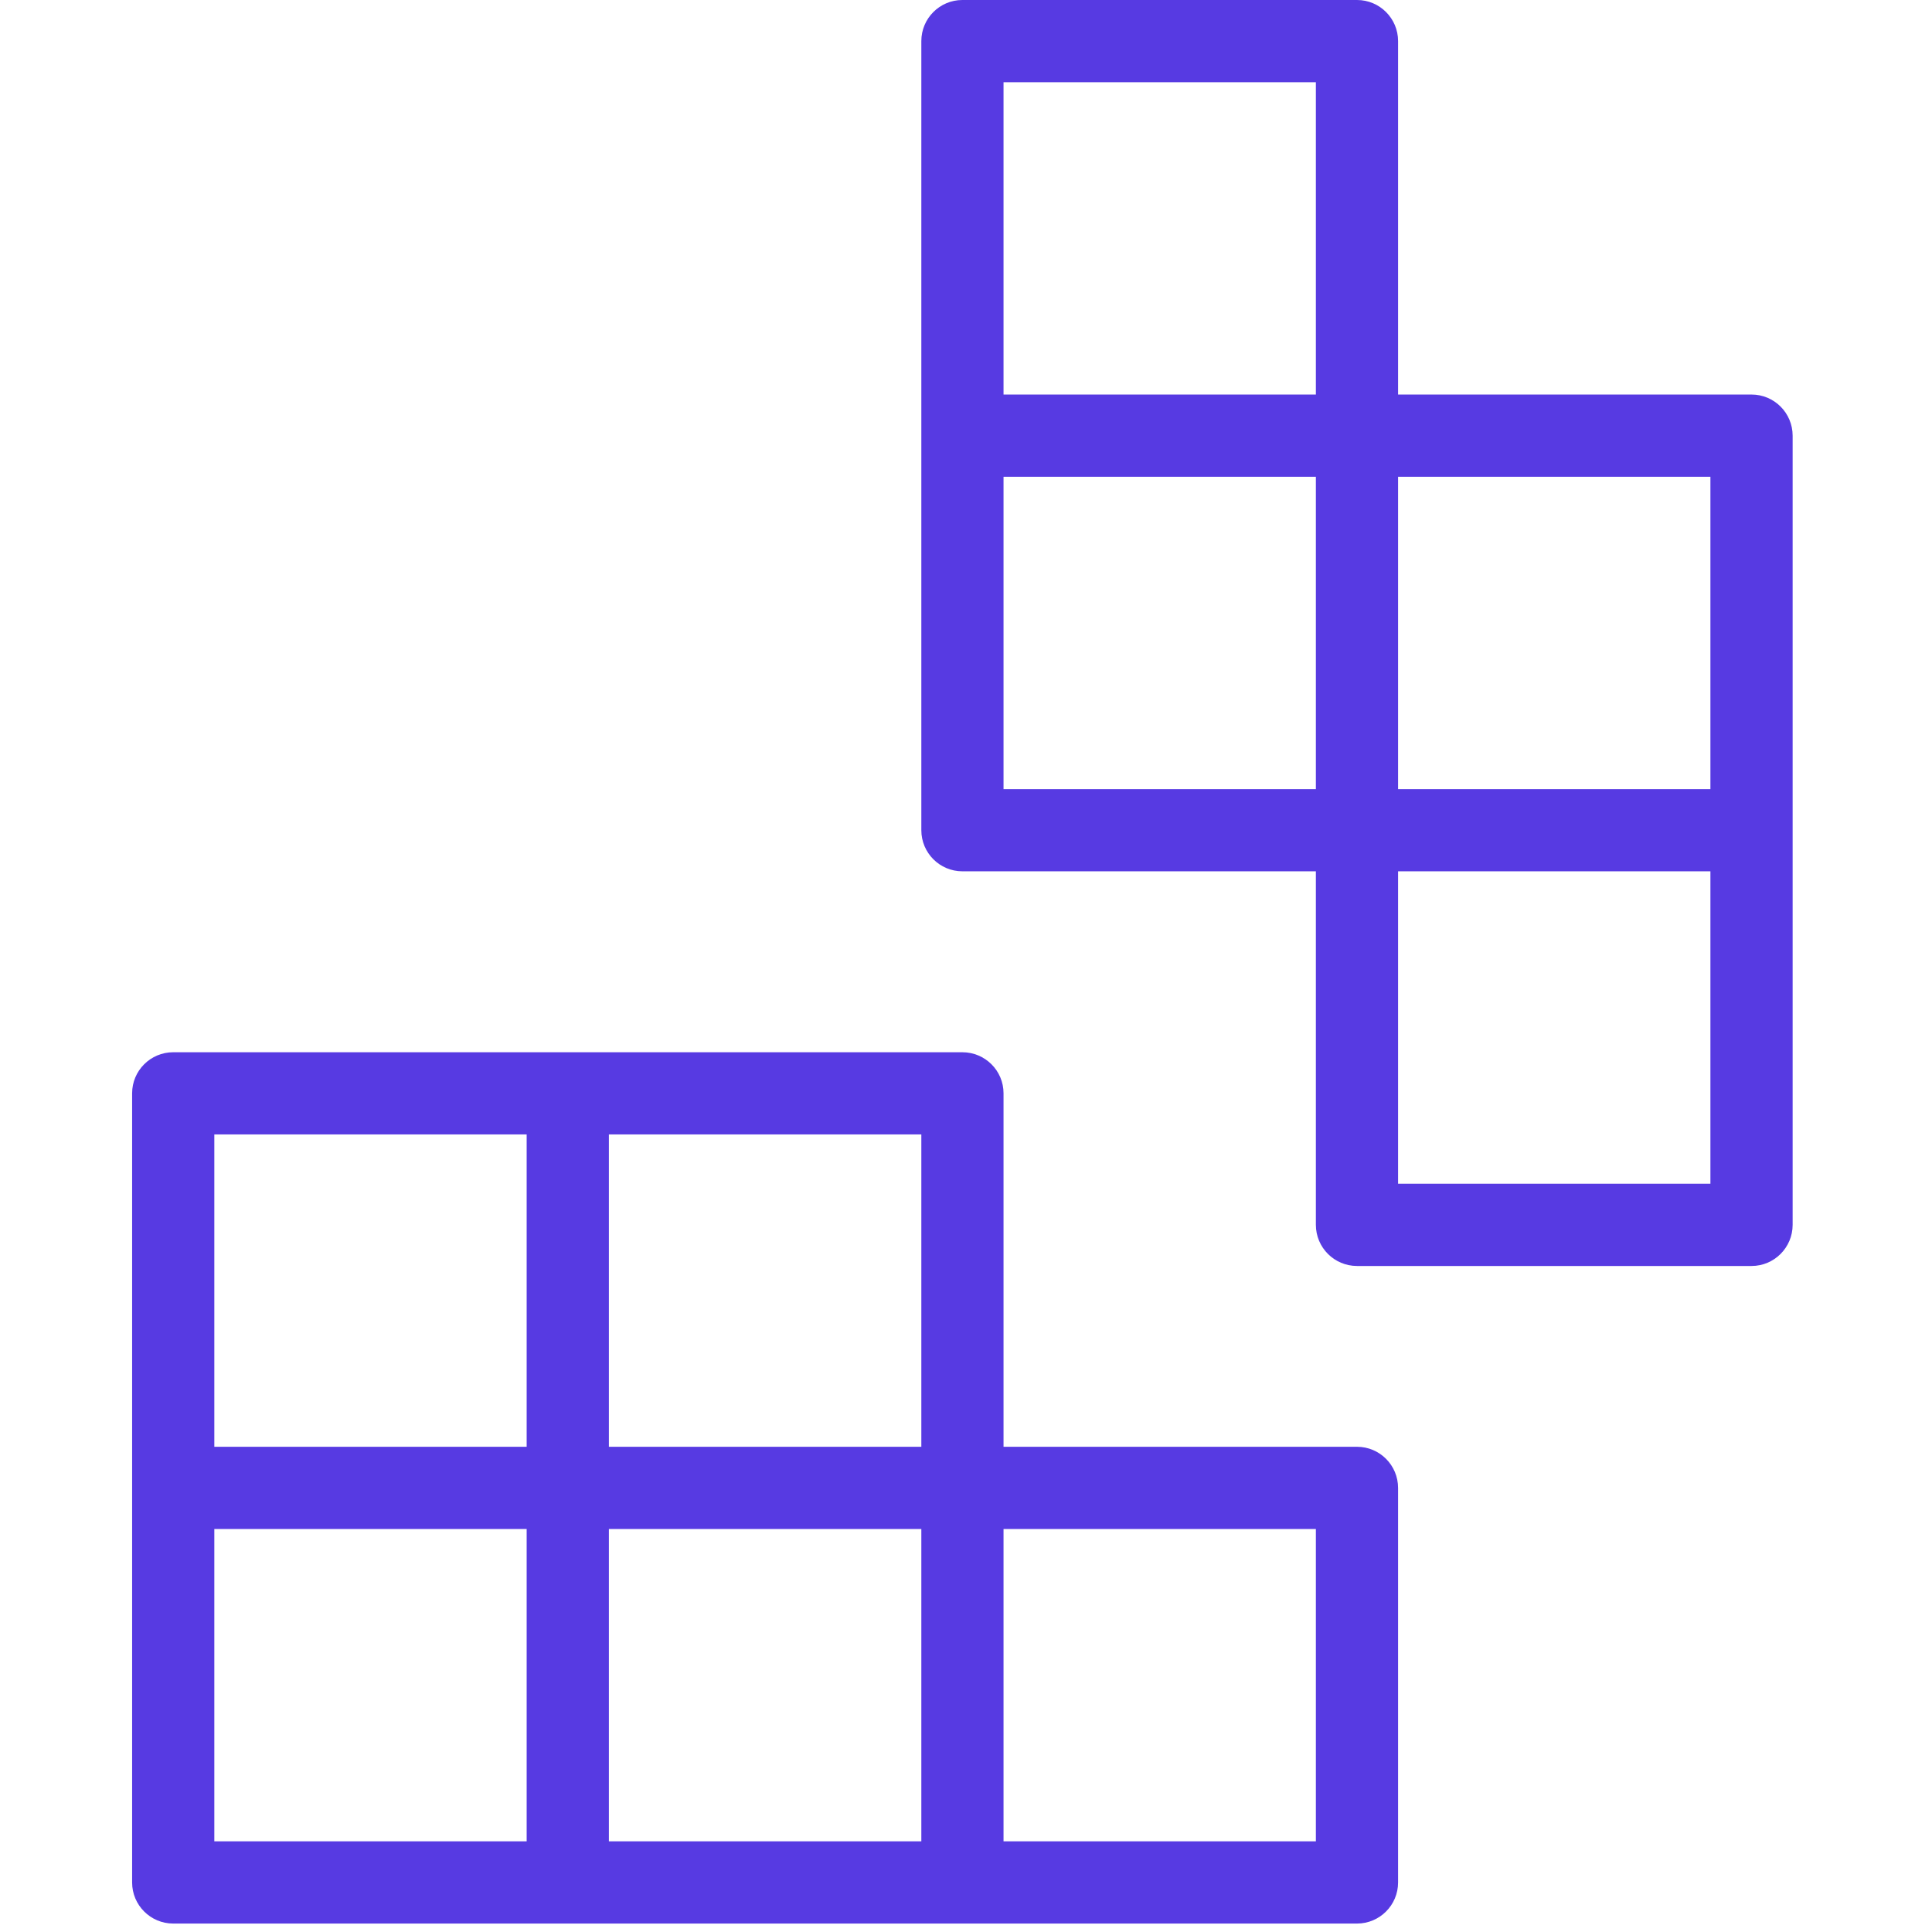 <svg xmlns="http://www.w3.org/2000/svg" xmlns:xlink="http://www.w3.org/1999/xlink" width="100" zoomAndPan="magnify" viewBox="0 0 75 75" height="100" preserveAspectRatio="xMidYMid meet" version="1.2"><defs><clipPath id="40272d7dce"><path d="M 5.109 0 L 69.609 0 L 69.609 75 L 5.109 75 Z M 5.109 0 "/></clipPath></defs><g id="d8b0ab95ea"><g clip-rule="nonzero" clip-path="url(#40272d7dce)"><path style=" stroke:none;fill-rule:evenodd;fill:#573ae2;fill-opacity:1;" d="M 51.082 33.824 L 37.359 33.824 C 36.48 33.824 35.766 33.109 35.766 32.23 L 35.766 1.594 C 35.766 0.715 36.48 0 37.359 0 L 52.68 0 C 53.559 0 54.273 0.715 54.273 1.594 L 54.273 15.316 L 67.996 15.316 C 68.875 15.316 69.59 16.031 69.59 16.914 L 69.59 47.547 C 69.59 48.43 68.875 49.145 67.996 49.145 L 52.68 49.145 C 51.797 49.145 51.082 48.43 51.082 47.547 Z M 66.398 30.633 L 66.398 18.508 L 54.273 18.508 L 54.273 30.633 Z M 54.273 33.824 L 54.273 45.953 L 66.398 45.953 L 66.398 33.824 Z M 51.082 15.316 L 51.082 3.191 L 38.957 3.191 L 38.957 15.316 Z M 38.957 18.508 L 38.957 30.633 L 51.082 30.633 L 51.082 18.508 Z M 52.68 74.672 L 6.723 74.672 C 5.844 74.672 5.129 73.957 5.129 73.078 L 5.129 42.441 C 5.129 41.562 5.844 40.848 6.723 40.848 L 37.359 40.848 C 38.242 40.848 38.957 41.562 38.957 42.441 L 38.957 56.164 L 52.68 56.164 C 53.559 56.164 54.273 56.879 54.273 57.762 L 54.273 73.078 C 54.273 73.957 53.559 74.672 52.68 74.672 Z M 20.445 44.039 L 8.32 44.039 L 8.32 56.164 L 20.445 56.164 Z M 23.637 56.164 L 35.766 56.164 L 35.766 44.039 L 23.637 44.039 Z M 35.766 59.355 L 23.637 59.355 L 23.637 71.48 L 35.766 71.48 Z M 8.32 59.355 L 8.32 71.48 L 20.445 71.48 L 20.445 59.355 Z M 38.957 71.48 L 51.082 71.48 L 51.082 59.355 L 38.957 59.355 Z M 38.957 71.48 "/></g></g></svg>